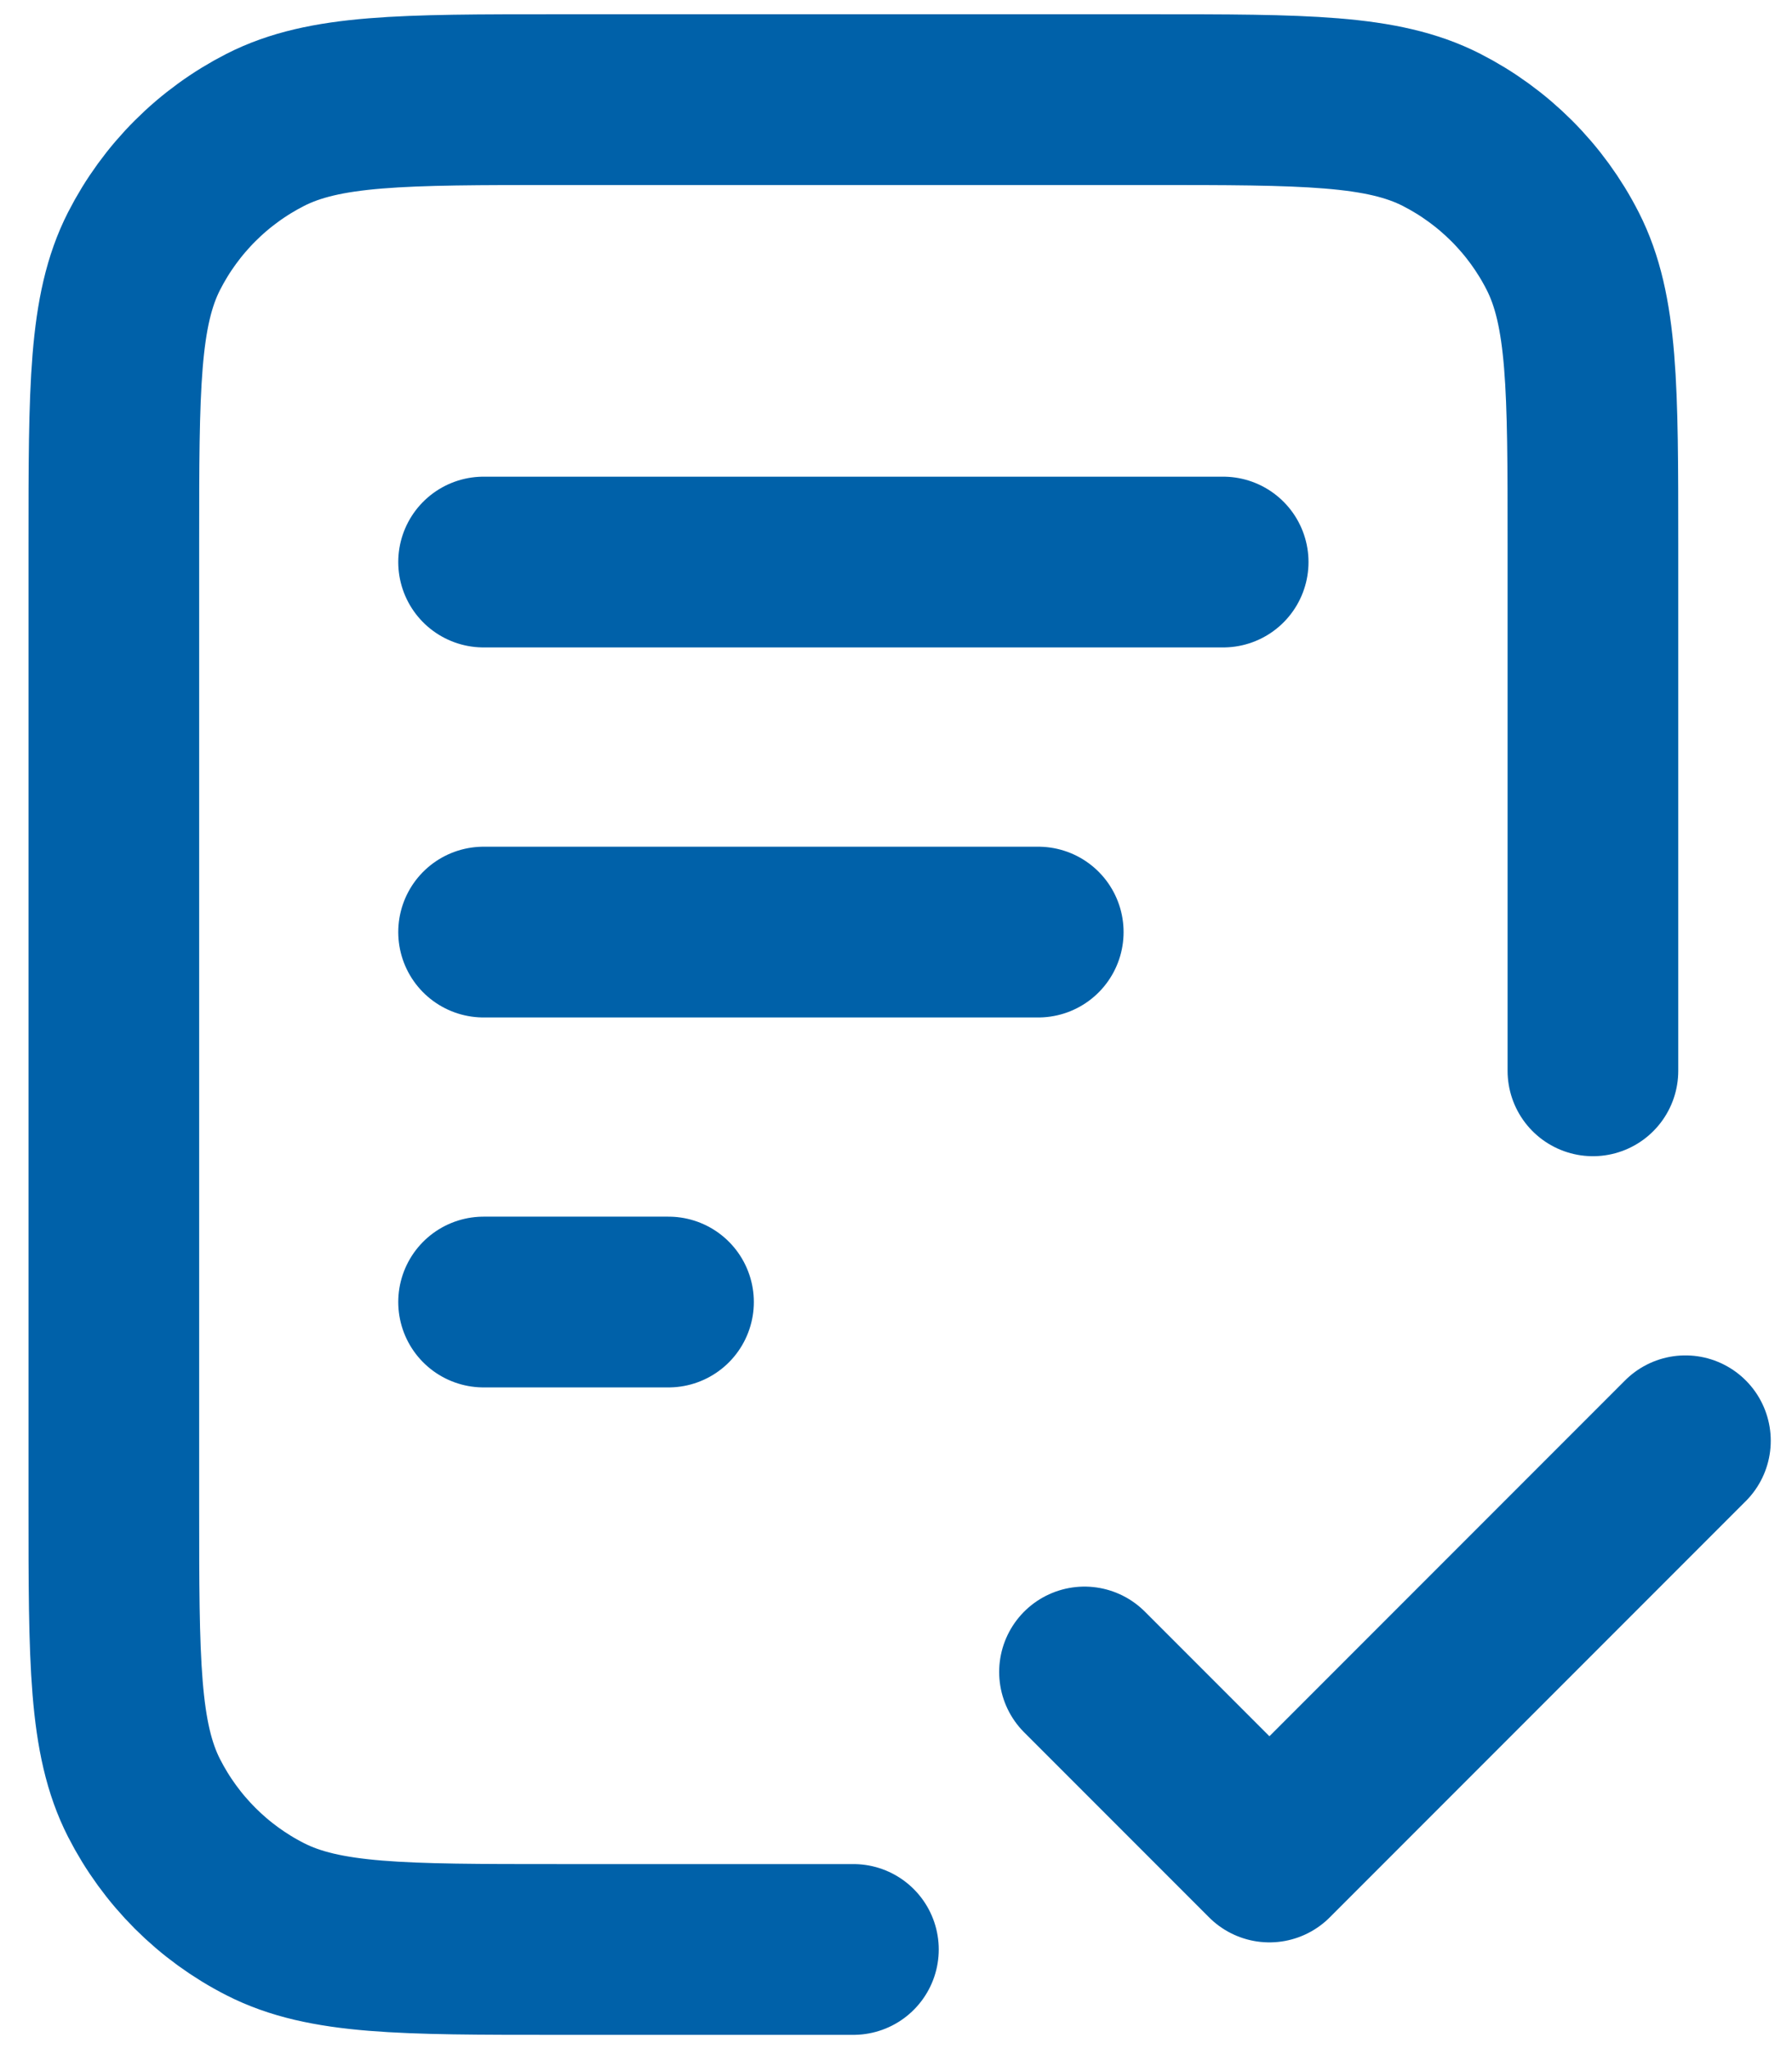 <svg width="21" height="24" viewBox="0 0 21 24" fill="none" xmlns="http://www.w3.org/2000/svg">
<path d="M18.667 12.542V6.367C18.667 4.547 18.667 3.636 18.313 2.941C18.002 2.33 17.504 1.833 16.893 1.521C16.198 1.167 15.287 1.167 13.467 1.167H6.534C4.714 1.167 3.804 1.167 3.109 1.521C2.497 1.833 2 2.33 1.688 2.941C1.334 3.636 1.334 4.547 1.334 6.367V17.633C1.334 19.454 1.334 20.364 1.688 21.059C2 21.67 2.497 22.168 3.109 22.479C3.804 22.833 4.714 22.833 6.534 22.833H10.001M12.167 10.917H5.667M7.834 15.25H5.667M14.334 6.583H5.667M12.709 19.583L14.876 21.75L19.751 16.875" stroke="#0061A9" stroke-width="2" stroke-linecap="round" stroke-linejoin="round"/>
</svg>
